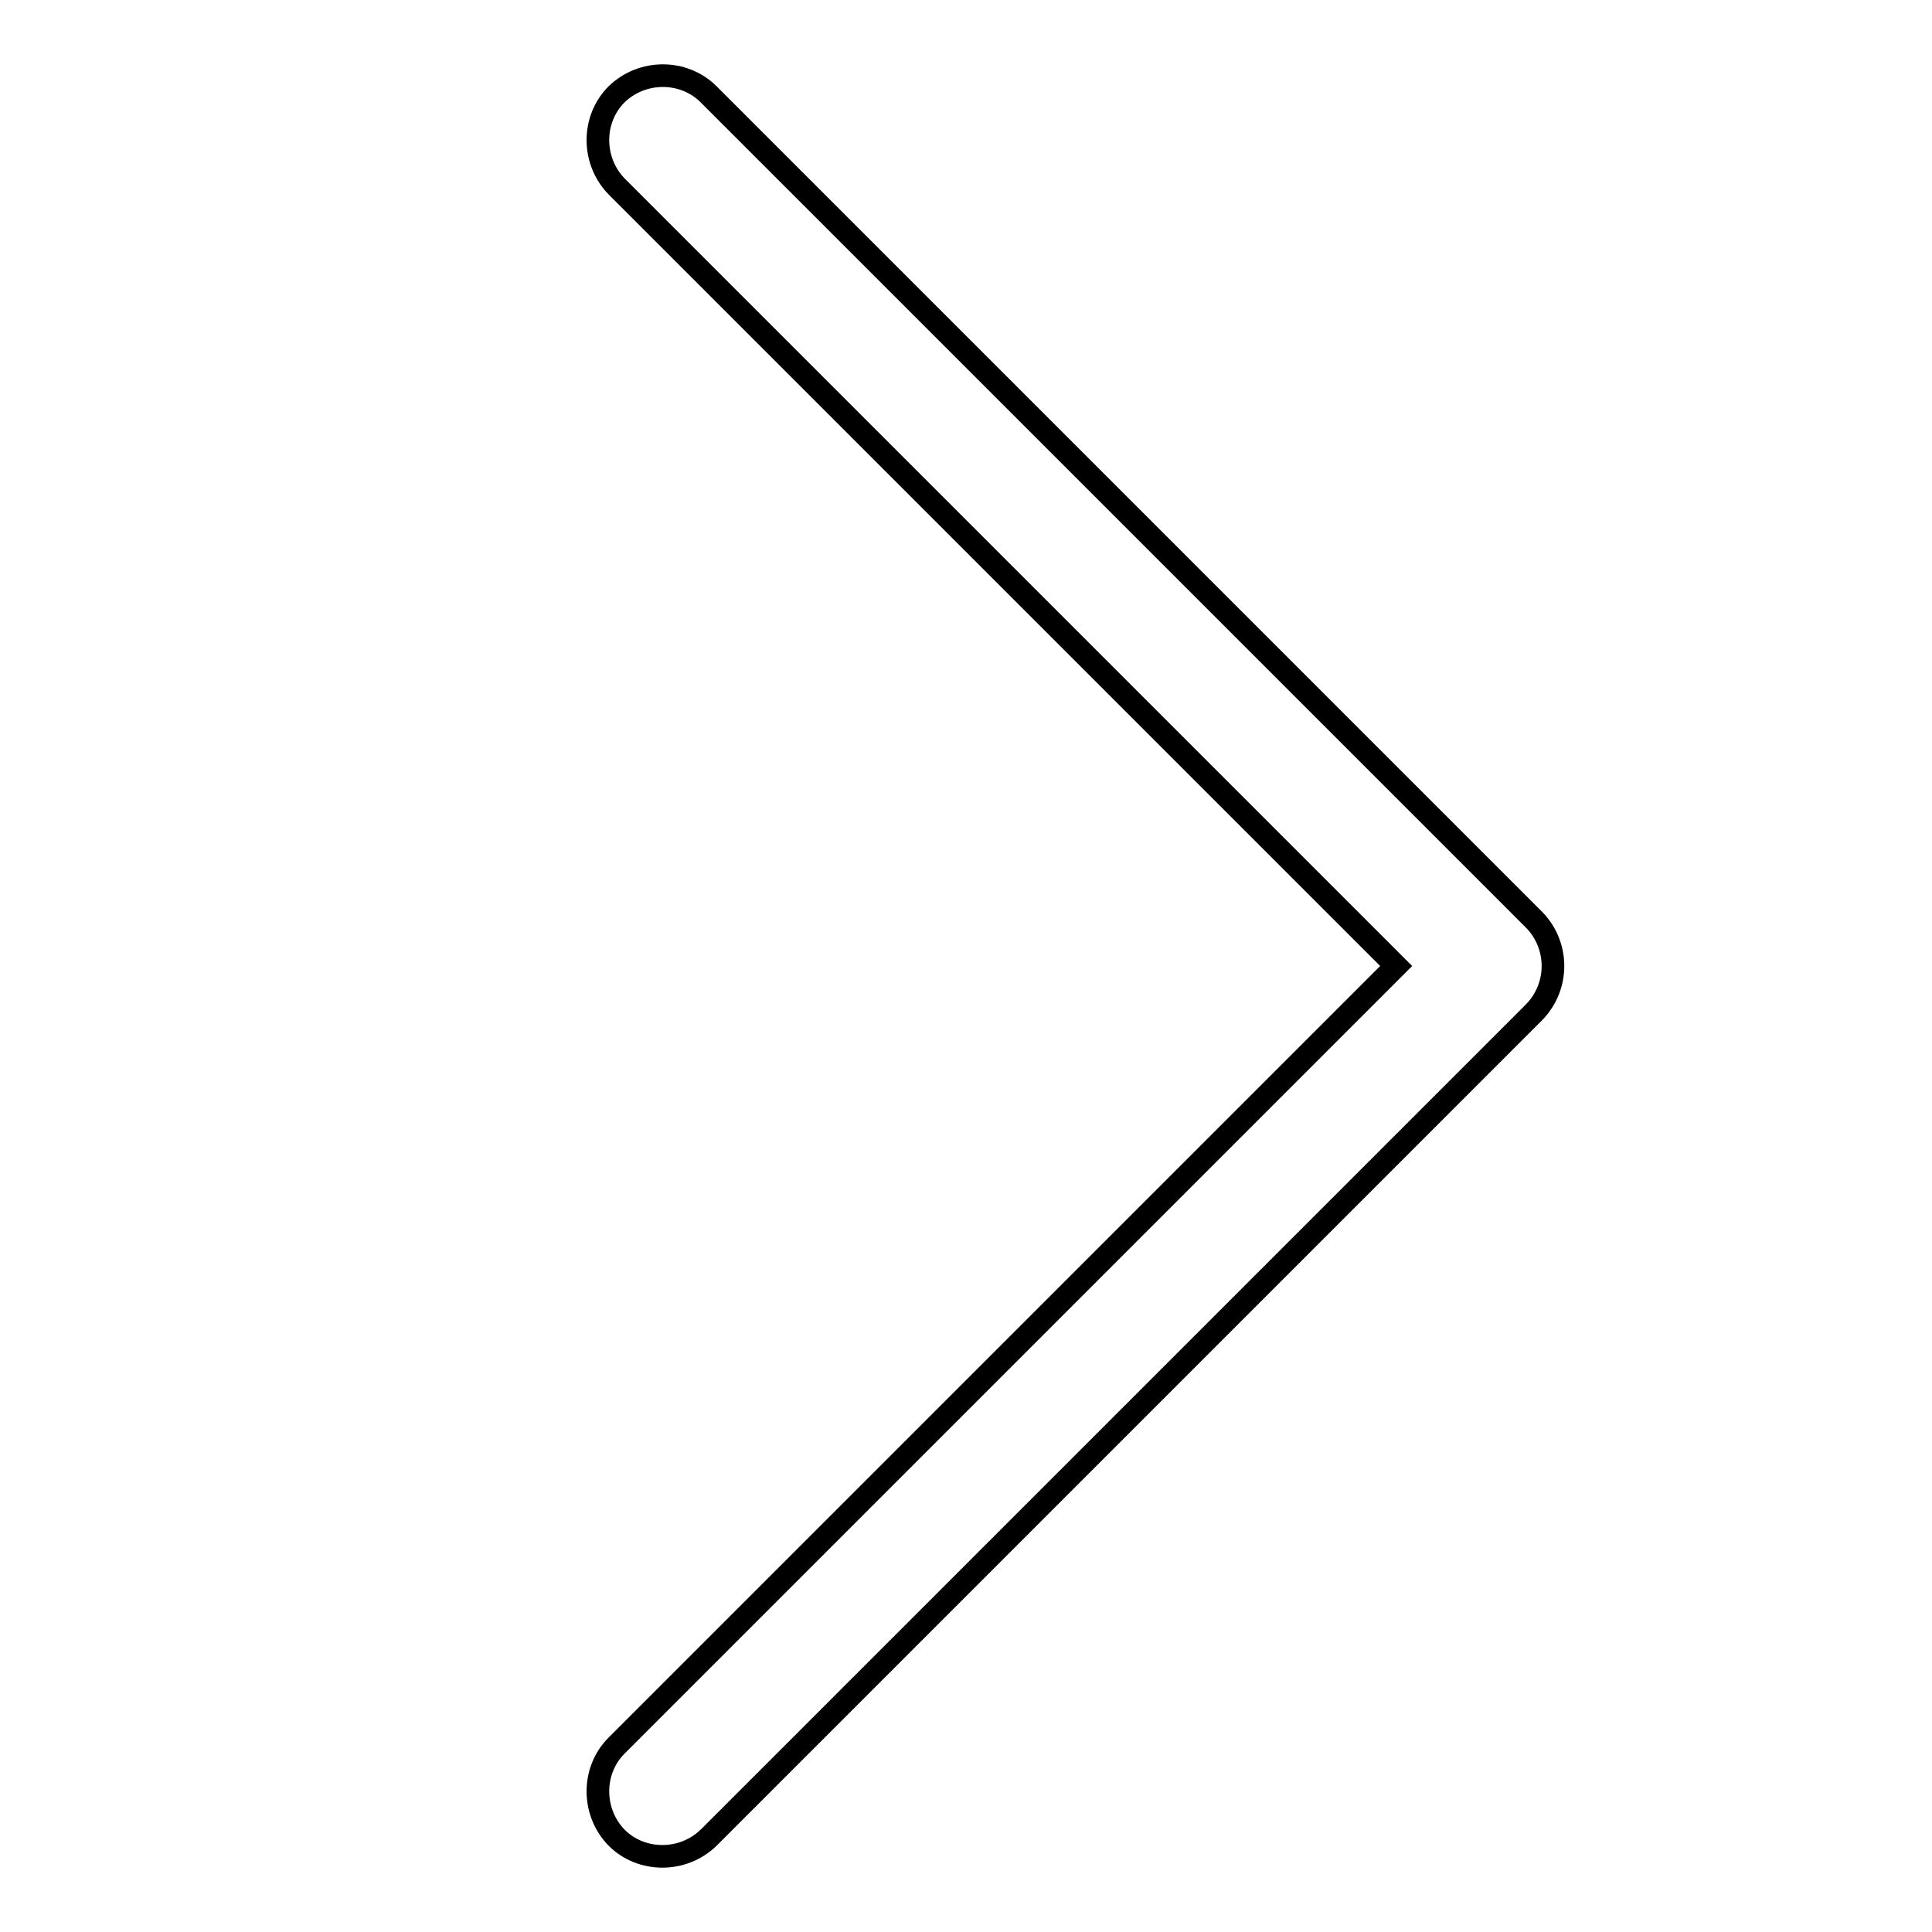 <?xml version="1.0" encoding="utf-8"?>
<!-- Svg Vector Icons : http://www.onlinewebfonts.com/icon -->
<!DOCTYPE svg PUBLIC "-//W3C//DTD SVG 1.1//EN" "http://www.w3.org/Graphics/SVG/1.1/DTD/svg11.dtd">
<svg version="1.1" xmlns="http://www.w3.org/2000/svg" xmlns:xlink="http://www.w3.org/1999/xlink" x="0px" y="0px" viewBox="0 0 256 256" enable-background="new 0 0 256 256" xml:space="preserve">
<g><g><path stroke-width="3" fill-opacity="0" stroke="#000000"  d="M142.5,127.1"/><path stroke-width="3" fill-opacity="0" stroke="#000000"  d="M169.6,119.5"/><path stroke-width="3" fill-opacity="0" stroke="#000000"  d="M50.2,168.9"/><path stroke-width="3" fill-opacity="0" stroke="#000000"  d="M203.3,121.9L93.9,12.5c-3.3-3.3-8.8-3.3-12.2,0c-3.3,3.3-3.3,8.8,0,12.2L185,128L81.7,231.3c-3.3,3.3-3.3,8.8,0,12.2c3.3,3.3,8.8,3.3,12.2,0l109.4-109.4C206.6,130.7,206.6,125.3,203.3,121.9z"/></g></g>
</svg>